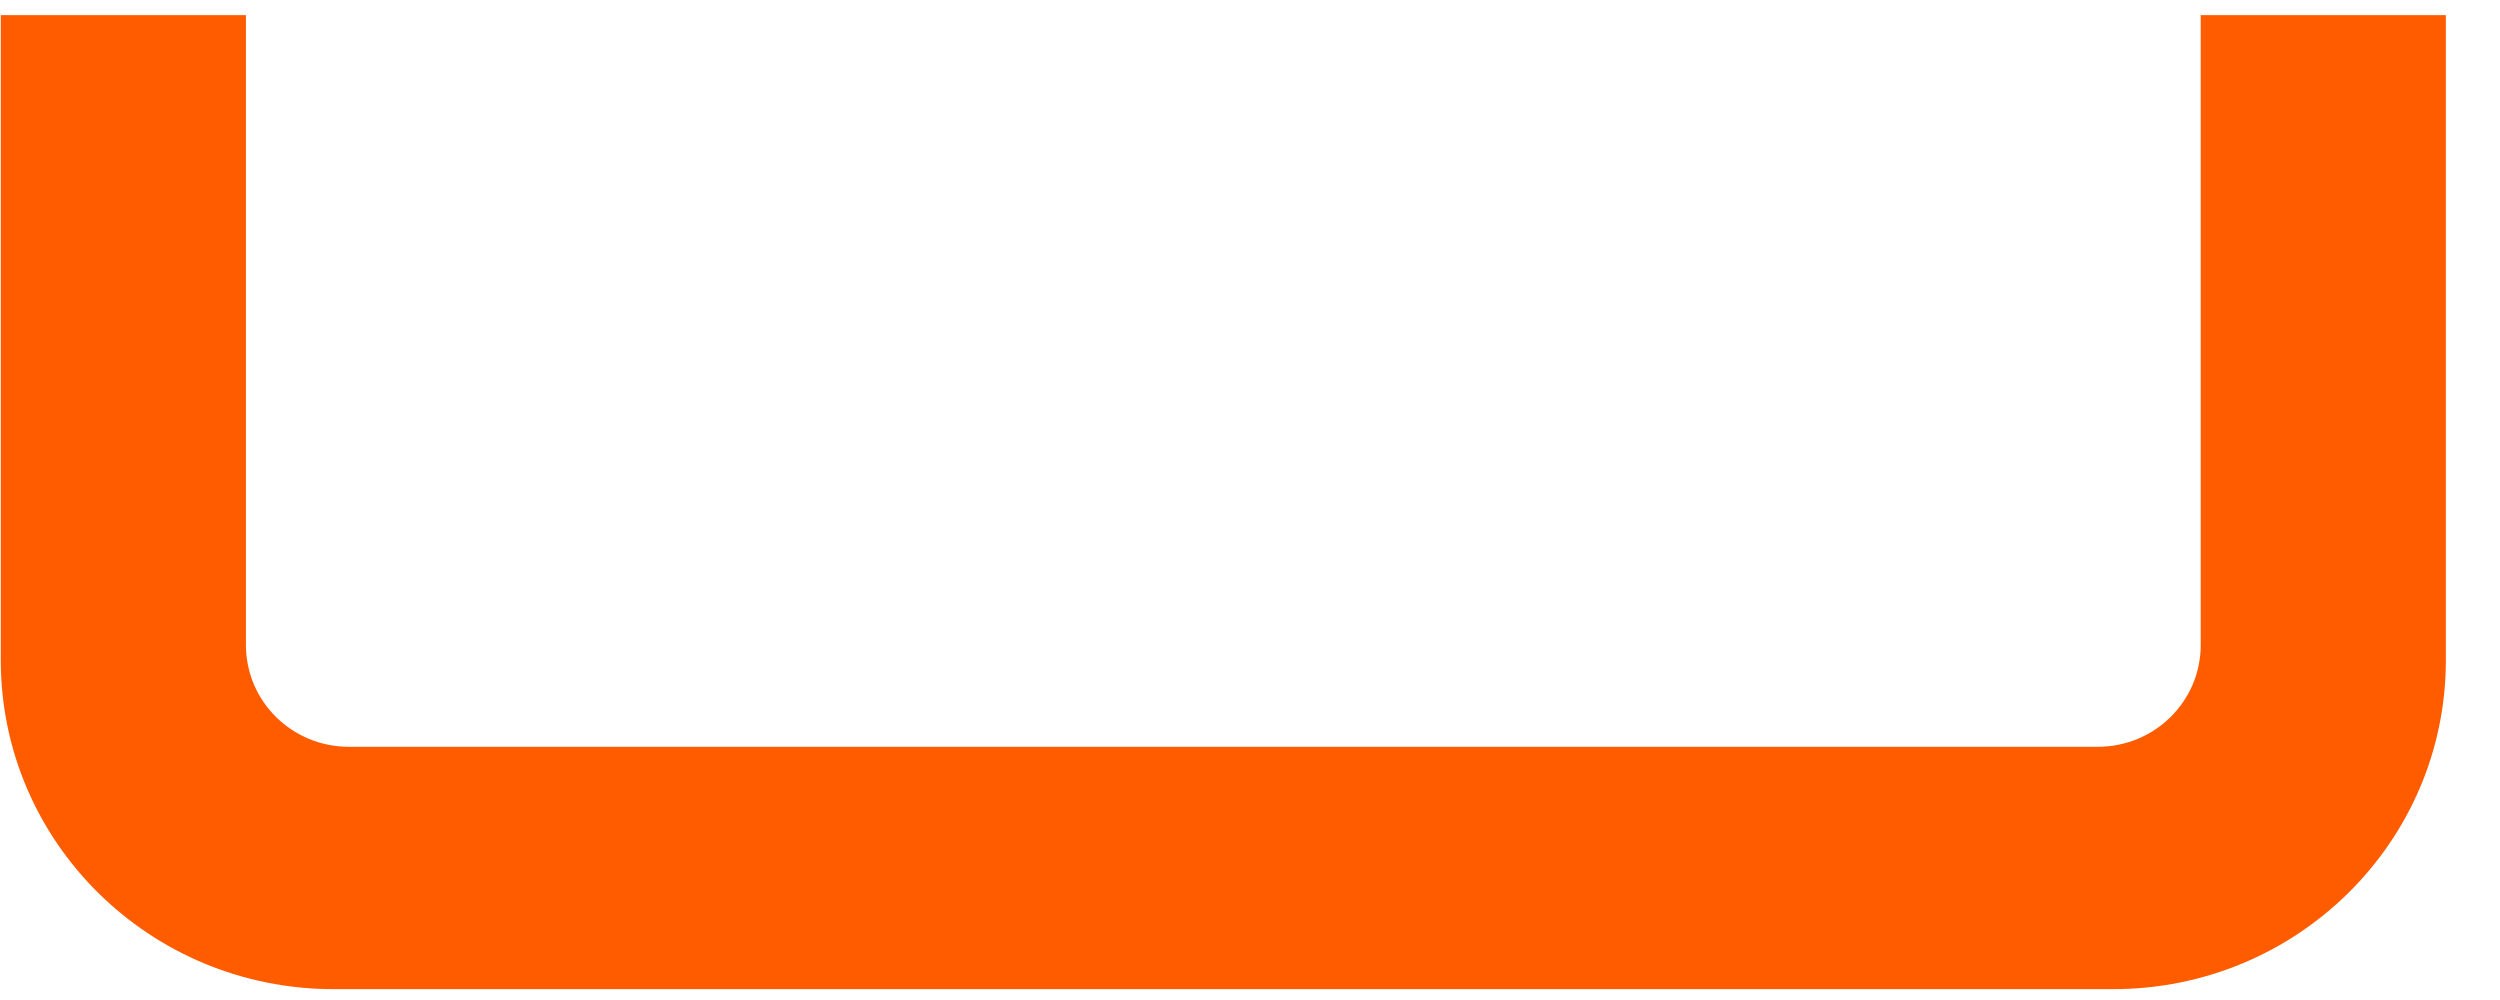 <?xml version="1.0" encoding="UTF-8"?> <svg xmlns="http://www.w3.org/2000/svg" width="35" height="14" viewBox="0 0 35 14" fill="none"> <path d="M29.369 10.455C30.166 10.455 30.81 9.818 30.81 9.03V0.212H34.242V9.242C34.242 11.788 32.158 13.848 29.584 13.848H4.669C2.095 13.848 0.011 11.788 0.011 9.242V0.212H3.443V9.03C3.443 9.818 4.087 10.455 4.884 10.455H29.369Z" fill="#FF5C00"></path> </svg> 